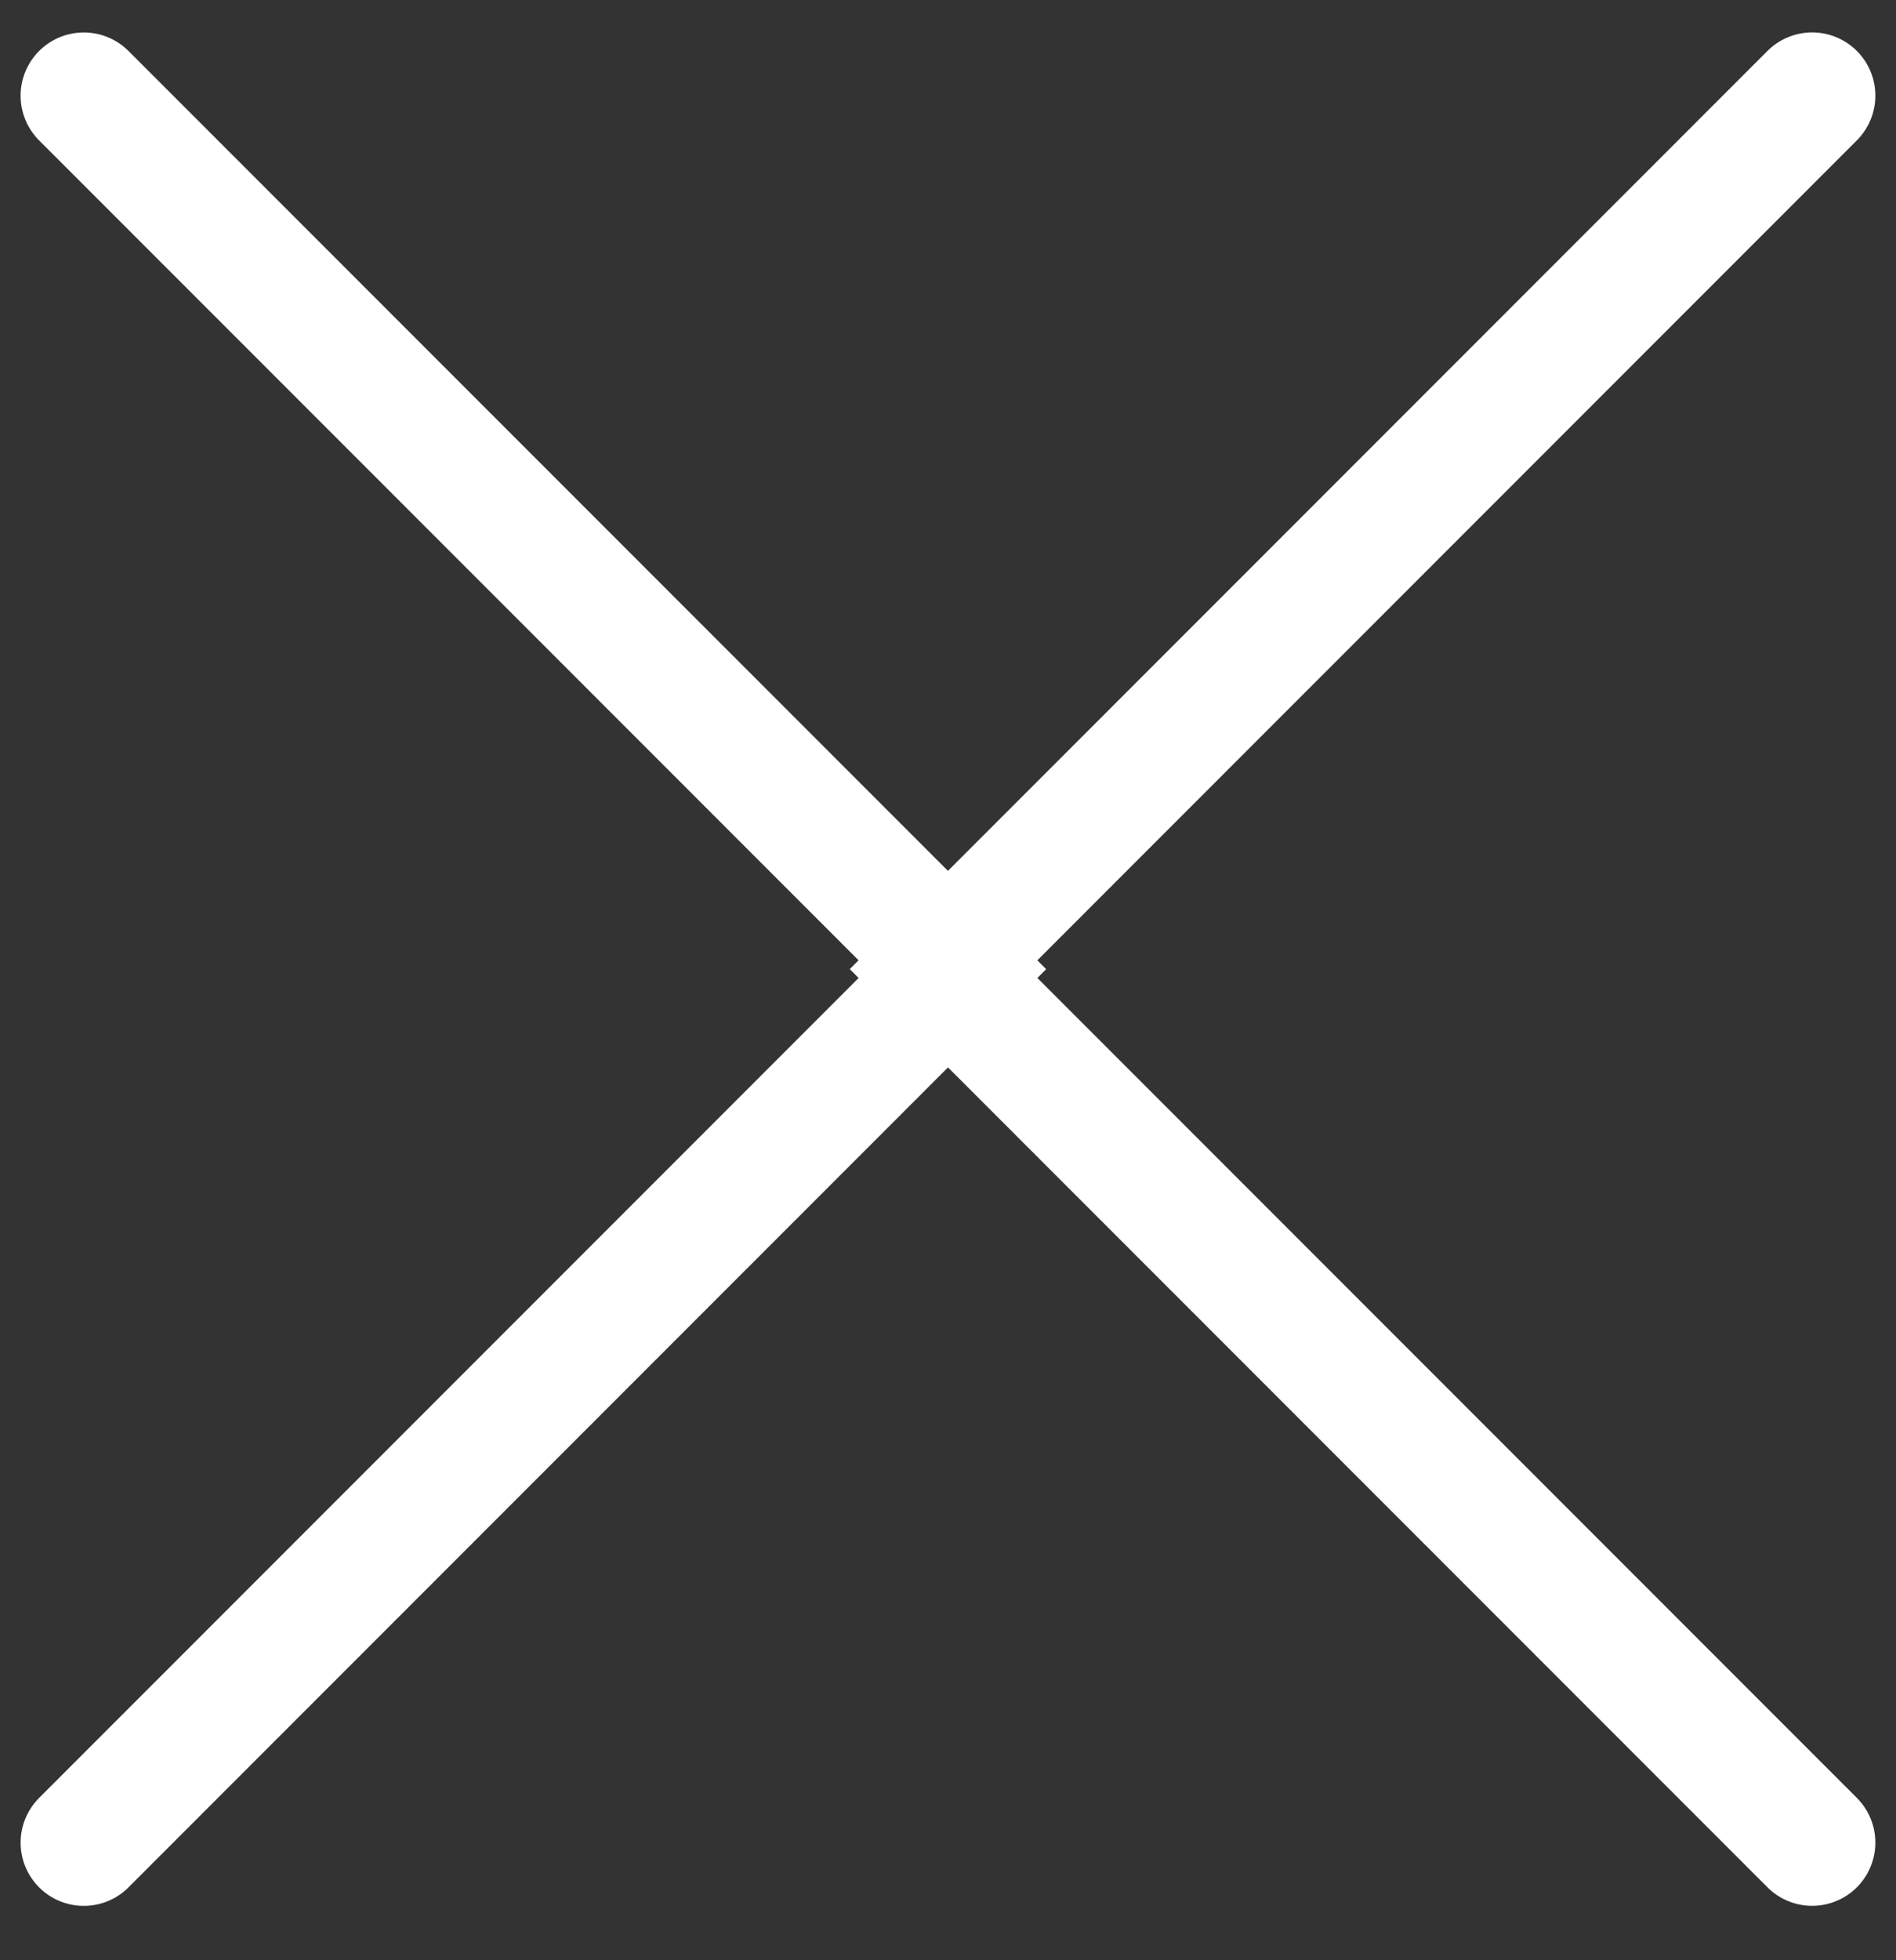 <?xml version="1.0" encoding="UTF-8"?>
<svg width="30px" height="31px" viewBox="0 0 30 31" version="1.1" xmlns="http://www.w3.org/2000/svg" xmlns:xlink="http://www.w3.org/1999/xlink">
    <rect x="0" y="0" width="30" height="31" fill="#333333" stroke="none"/>
    <!-- Generator: Sketch 49.3 (51167) - http://www.bohemiancoding.com/sketch -->
    <title>Group 2</title>
    <desc>Created with Sketch.</desc>
    <defs></defs>
    <g id="Wootric" stroke="none" stroke-width="1" fill="none" fill-rule="evenodd" stroke-linecap="round">
        <g id="Pop-up" transform="translate(-1075, -94)" stroke="#FFFFFF" stroke-width="2">
            <g id="Group-2" transform="translate(1062, 95)">
                <polyline id="Rectangle-8-Copy-3" transform="translate(14.326, 14.326) scale(-1, 1) rotate(-135) translate(-14.326, -14.326) " points="4.558 4.558 24.093 4.558 24.093 24.093"></polyline>
                <polyline id="Rectangle-8-Copy-4" transform="translate(41.674, 14.326) rotate(-135) translate(-41.674, -14.326) " points="31.907 4.558 51.442 4.558 51.442 24.093"></polyline>
            </g>
        </g>
    </g>
</svg>